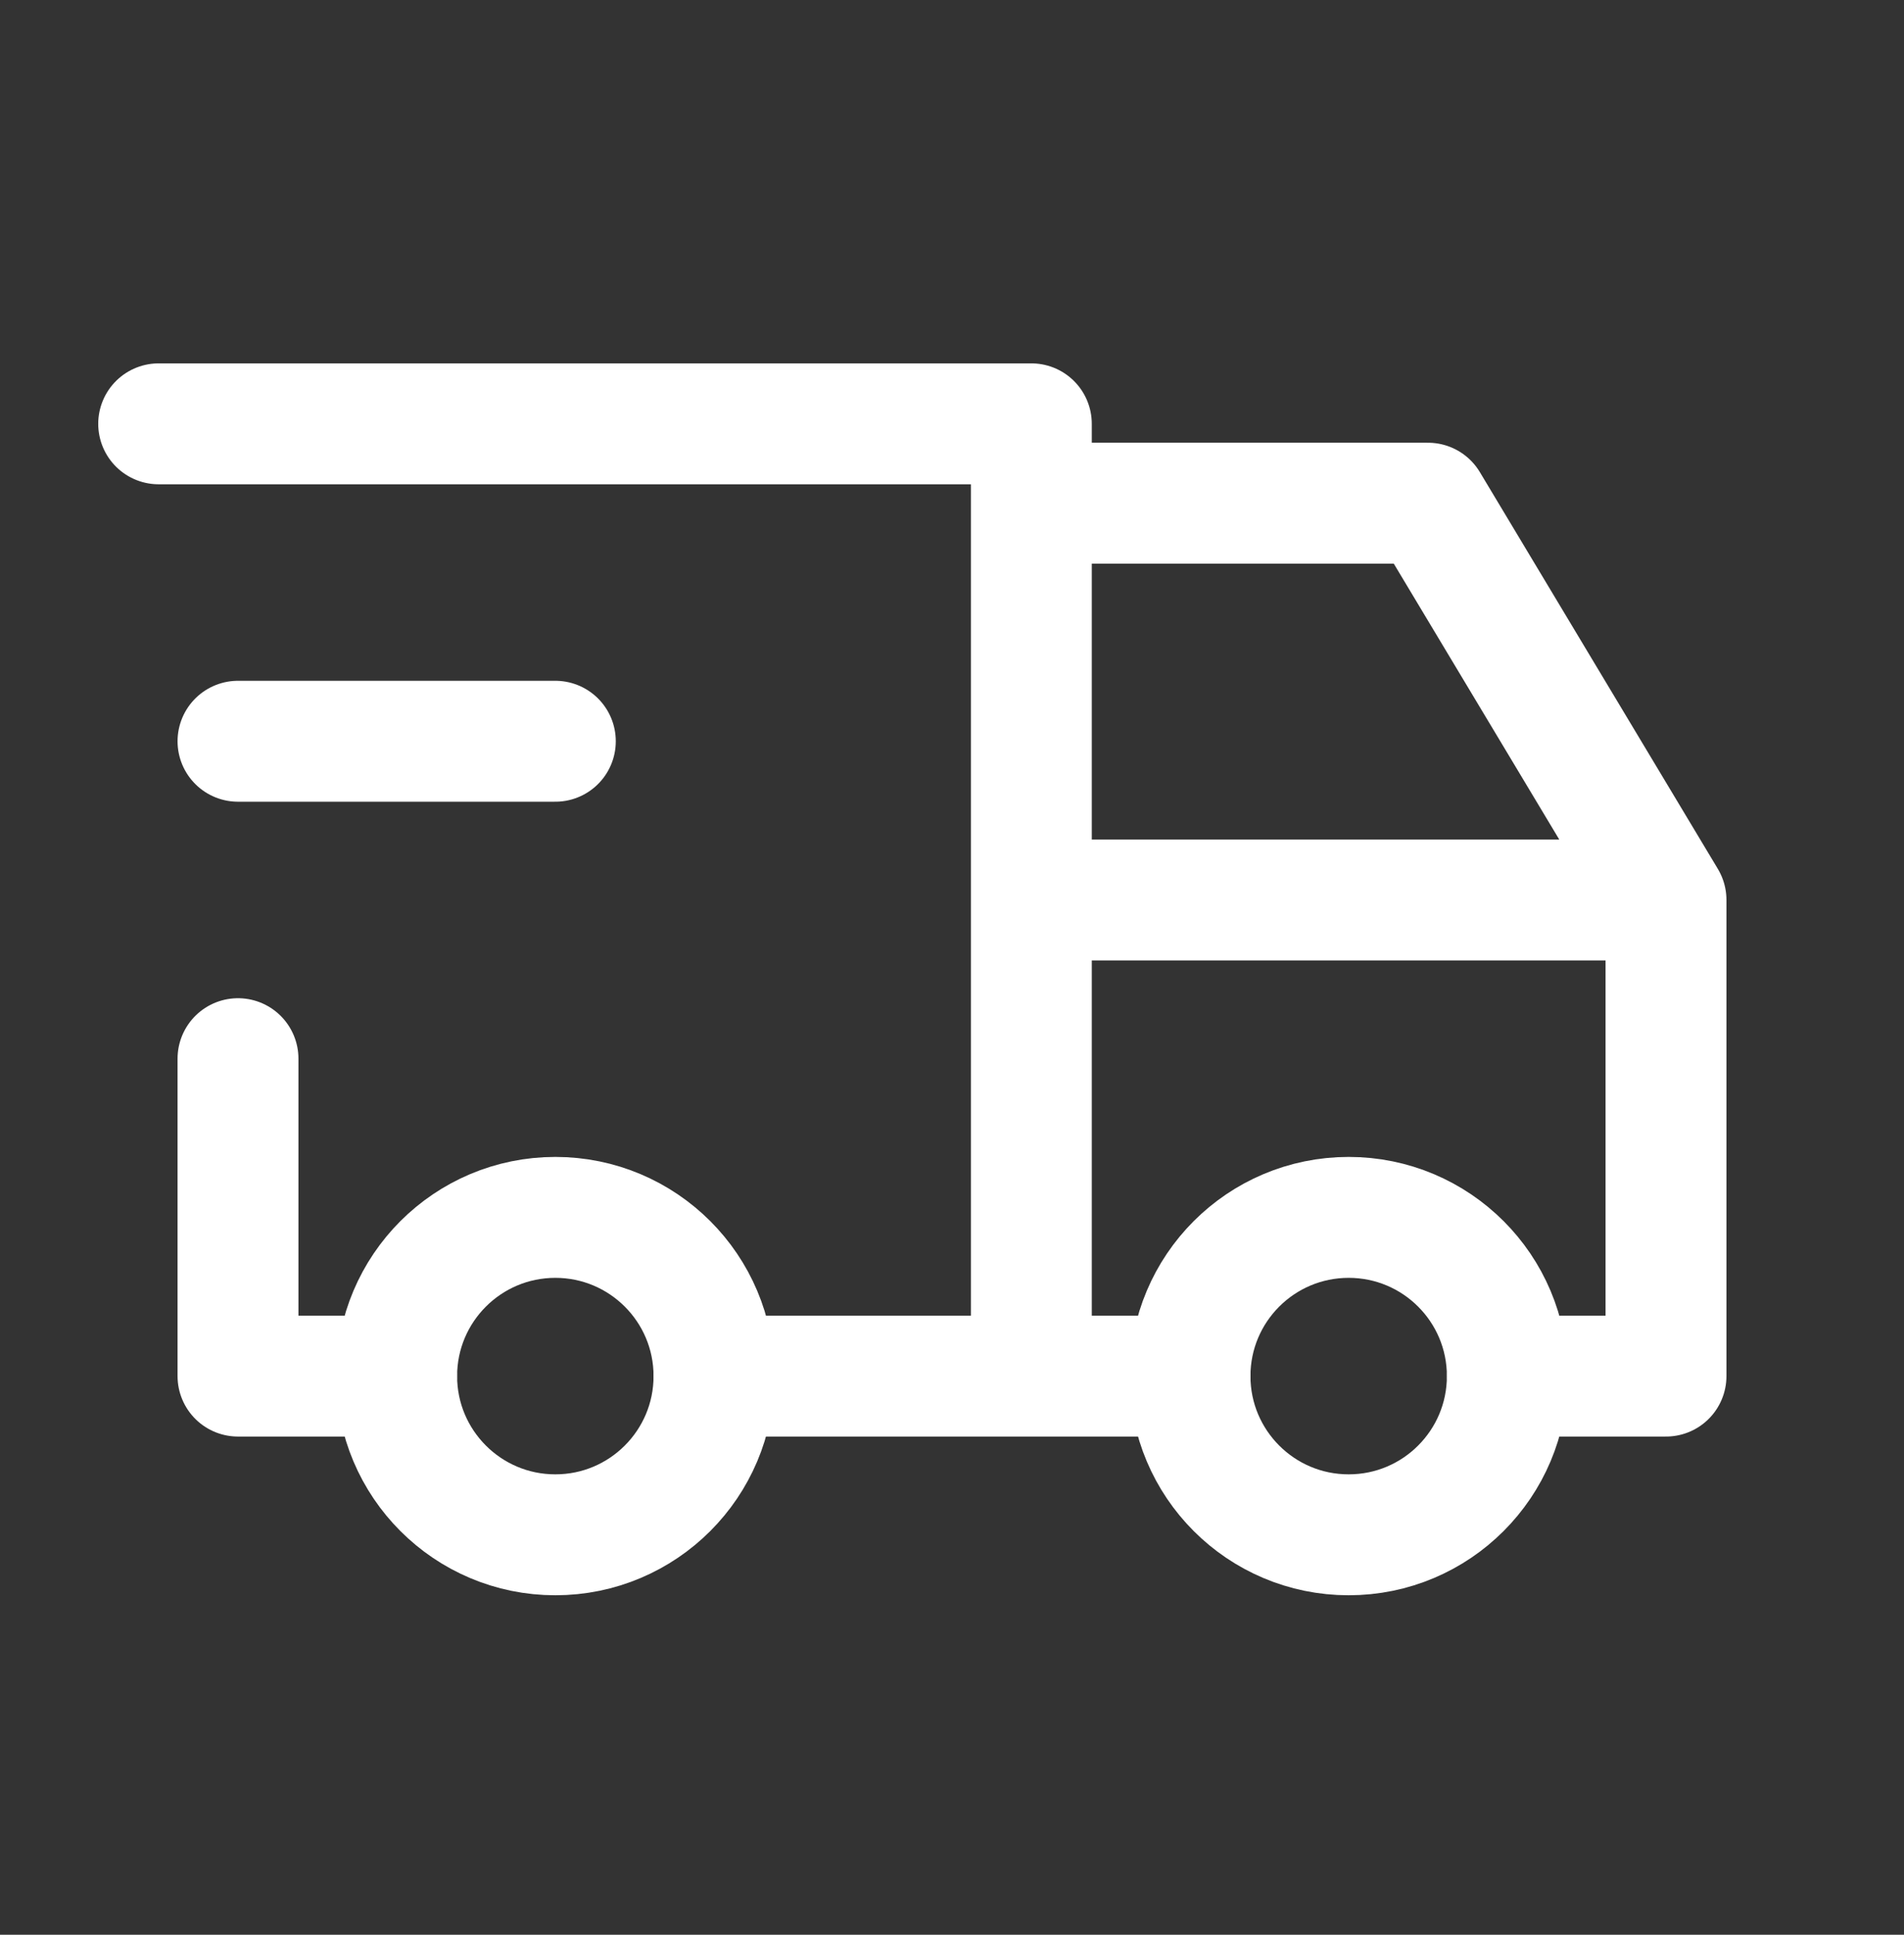 <svg width="63" height="64" viewBox="0 0 63 64" fill="none" xmlns="http://www.w3.org/2000/svg">
<rect x="0" y="0" width="63" height="64" fill="#333333" stroke="none"/>
<path d="M18.375 50.77C21.274 50.77 23.625 48.419 23.625 45.52C23.625 42.62 21.274 40.27 18.375 40.27C15.476 40.27 13.125 42.62 13.125 45.52C13.125 48.419 15.476 50.77 18.375 50.77Z" stroke="white" stroke-width="4" stroke-linecap="round" stroke-linejoin="round"/>
<path d="M44.625 50.77C47.525 50.77 49.875 48.419 49.875 45.52C49.875 42.62 47.525 40.27 44.625 40.27C41.725 40.27 39.375 42.62 39.375 45.52C39.375 48.419 41.725 50.77 44.625 50.77Z" stroke="white" stroke-width="4" stroke-linecap="round" stroke-linejoin="round"/>
<path d="M13.125 45.52H7.875V35.02M5.25 14.02H34.125V45.52M23.625 45.52H39.375M49.875 45.52H55.125V29.77M55.125 29.77H34.125M55.125 29.77L47.25 16.645H34.125" stroke="white" stroke-width="4" stroke-linecap="round" stroke-linejoin="round"/>
<path d="M7.875 24.52H18.375" stroke="white" stroke-width="4" stroke-linecap="round" stroke-linejoin="round"/>
</svg>
